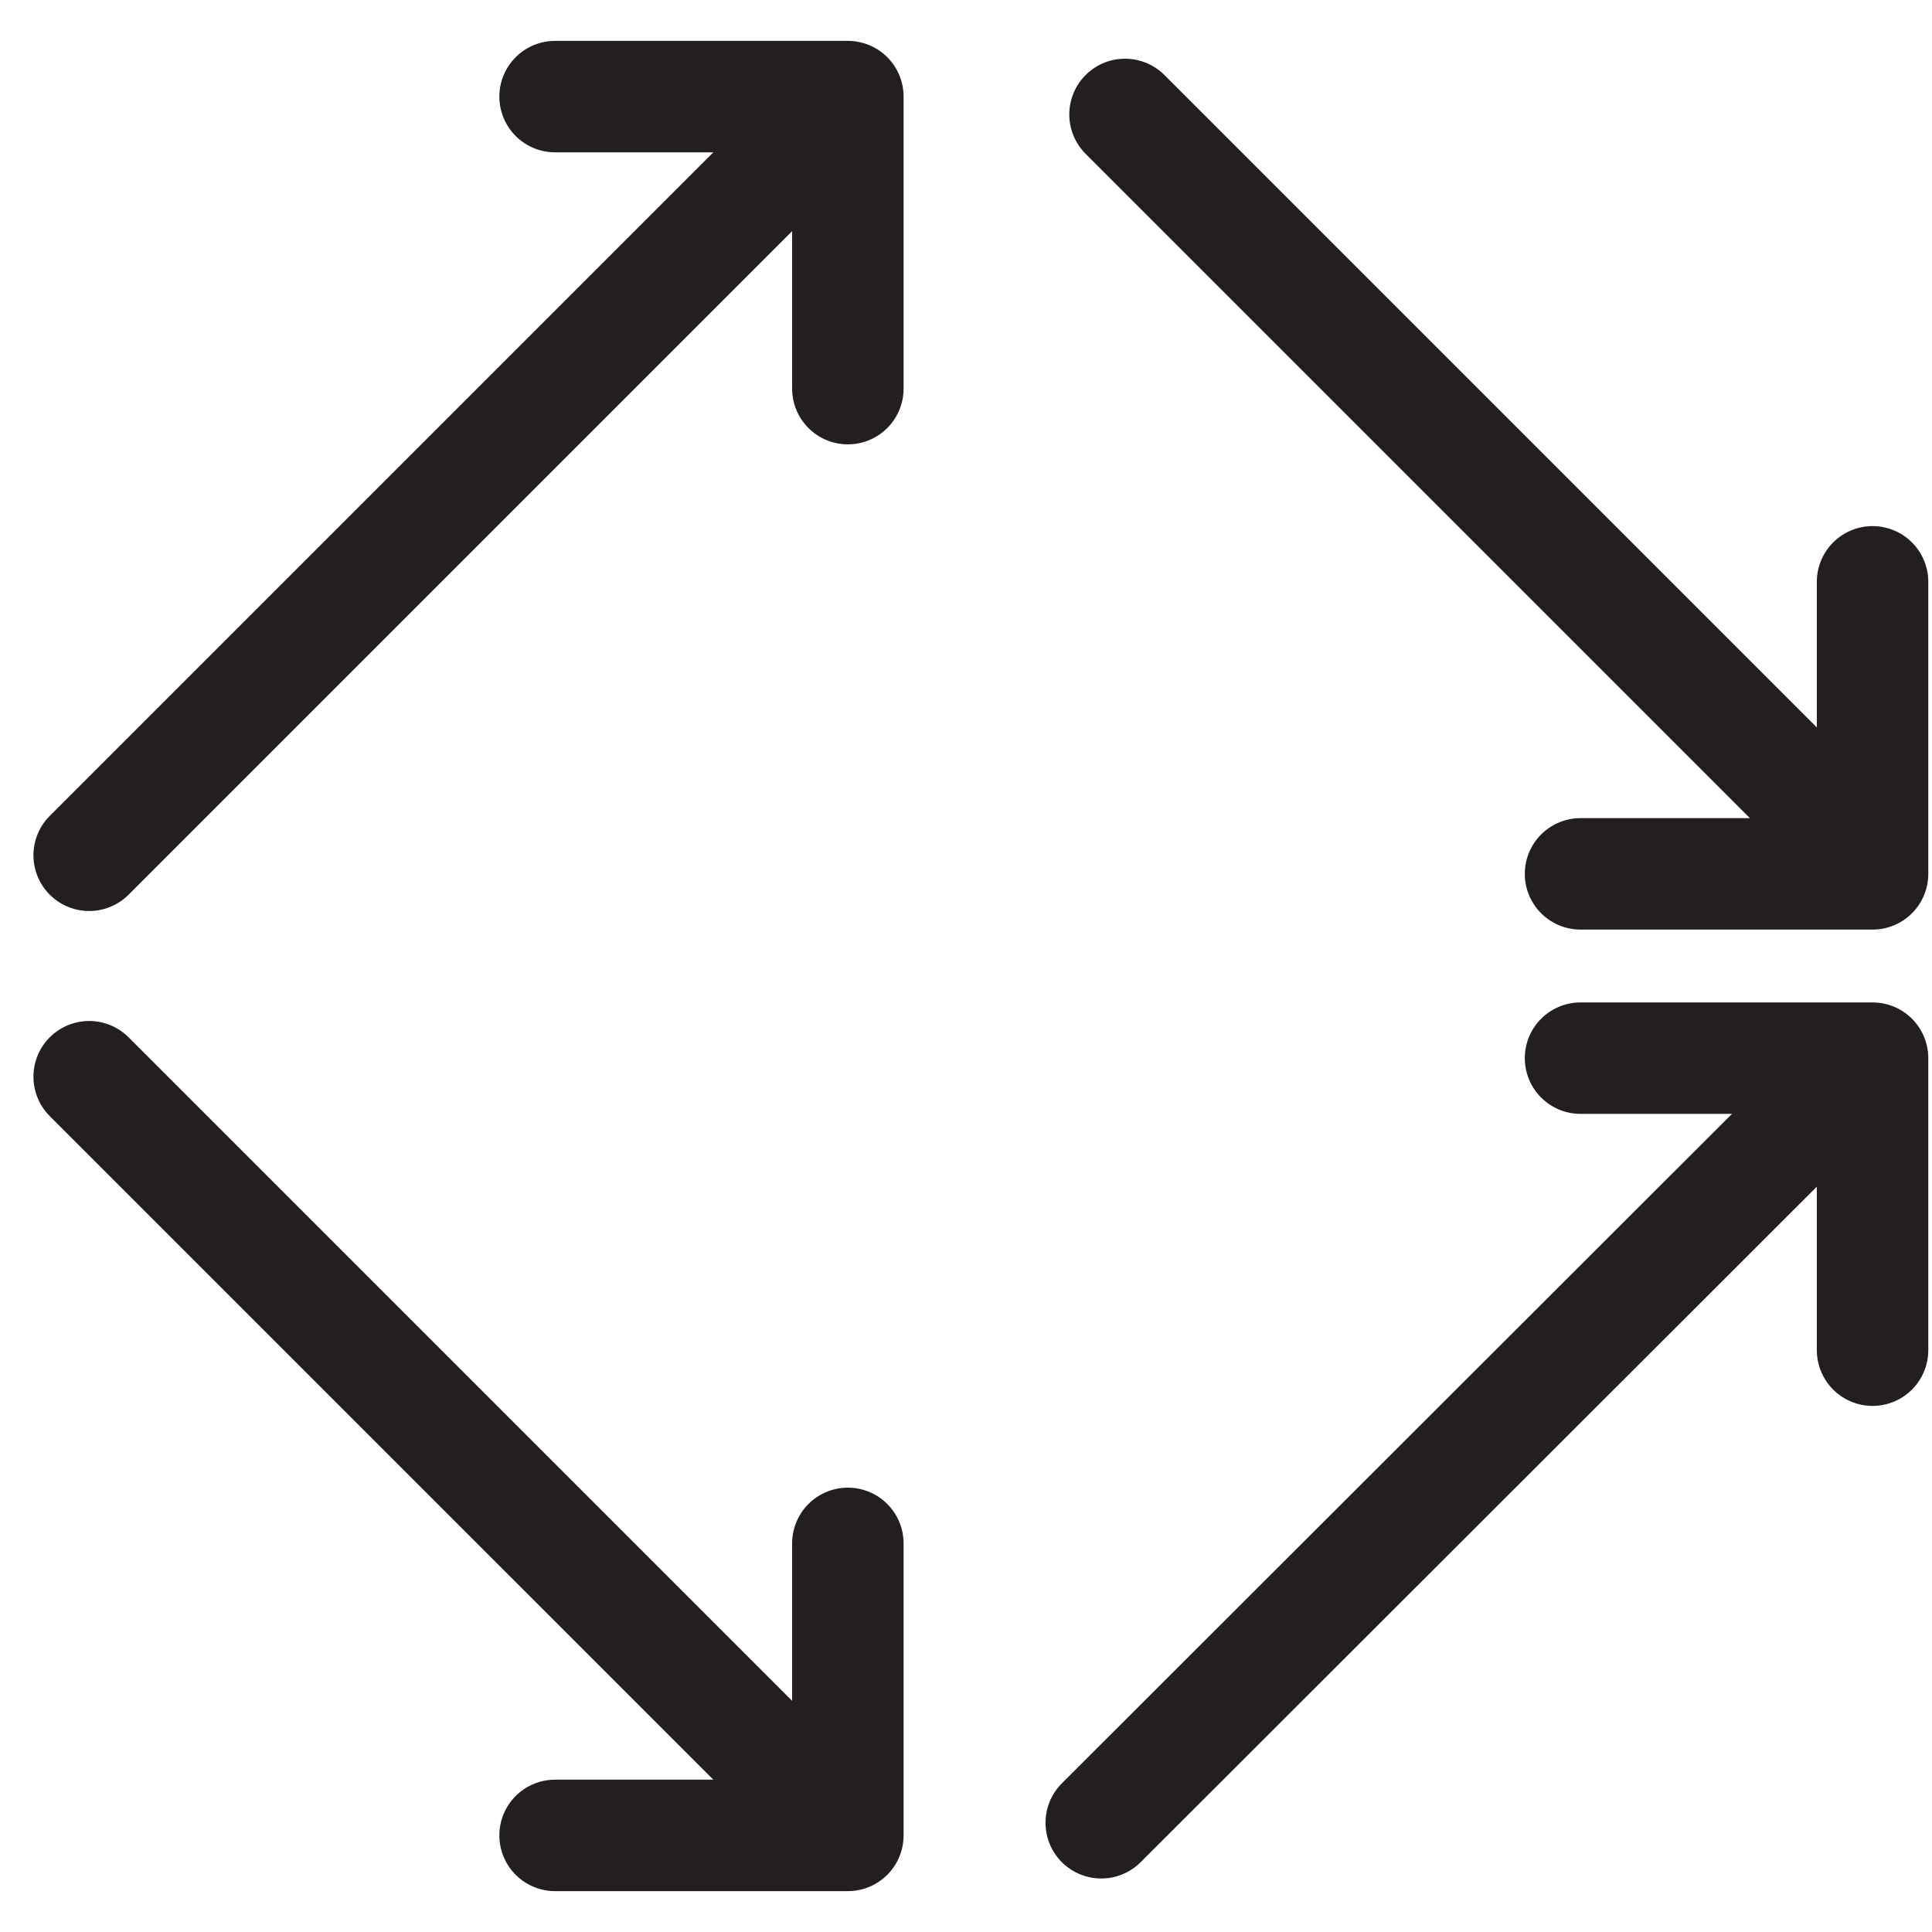 <svg id="Layer_1" data-name="Layer 1" xmlns="http://www.w3.org/2000/svg" viewBox="0 0 26 26"><defs><style>.cls-1{fill:none;stroke:#231f20;stroke-linecap:round;stroke-linejoin:round;stroke-width:1.5px;}</style></defs><line class="cls-1" x1="24.64" y1="14.72" x2="14.82" y2="24.53"/><line class="cls-1" x1="15.14" y1="1.54" x2="24.96" y2="11.36"/><line class="cls-1" x1="1.2" y1="11.51" x2="11.02" y2="1.69"/><line class="cls-1" x1="11.02" y1="24.31" x2="1.2" y2="14.49"/><polyline class="cls-1" points="21.27 14.24 25.2 14.24 25.2 18.17"/><polyline class="cls-1" points="7.47 1.3 11.41 1.3 11.41 5.23"/><polyline class="cls-1" points="11.41 20.77 11.41 24.7 7.47 24.7"/><polyline class="cls-1" points="25.2 7.83 25.2 11.76 21.27 11.76"/></svg>